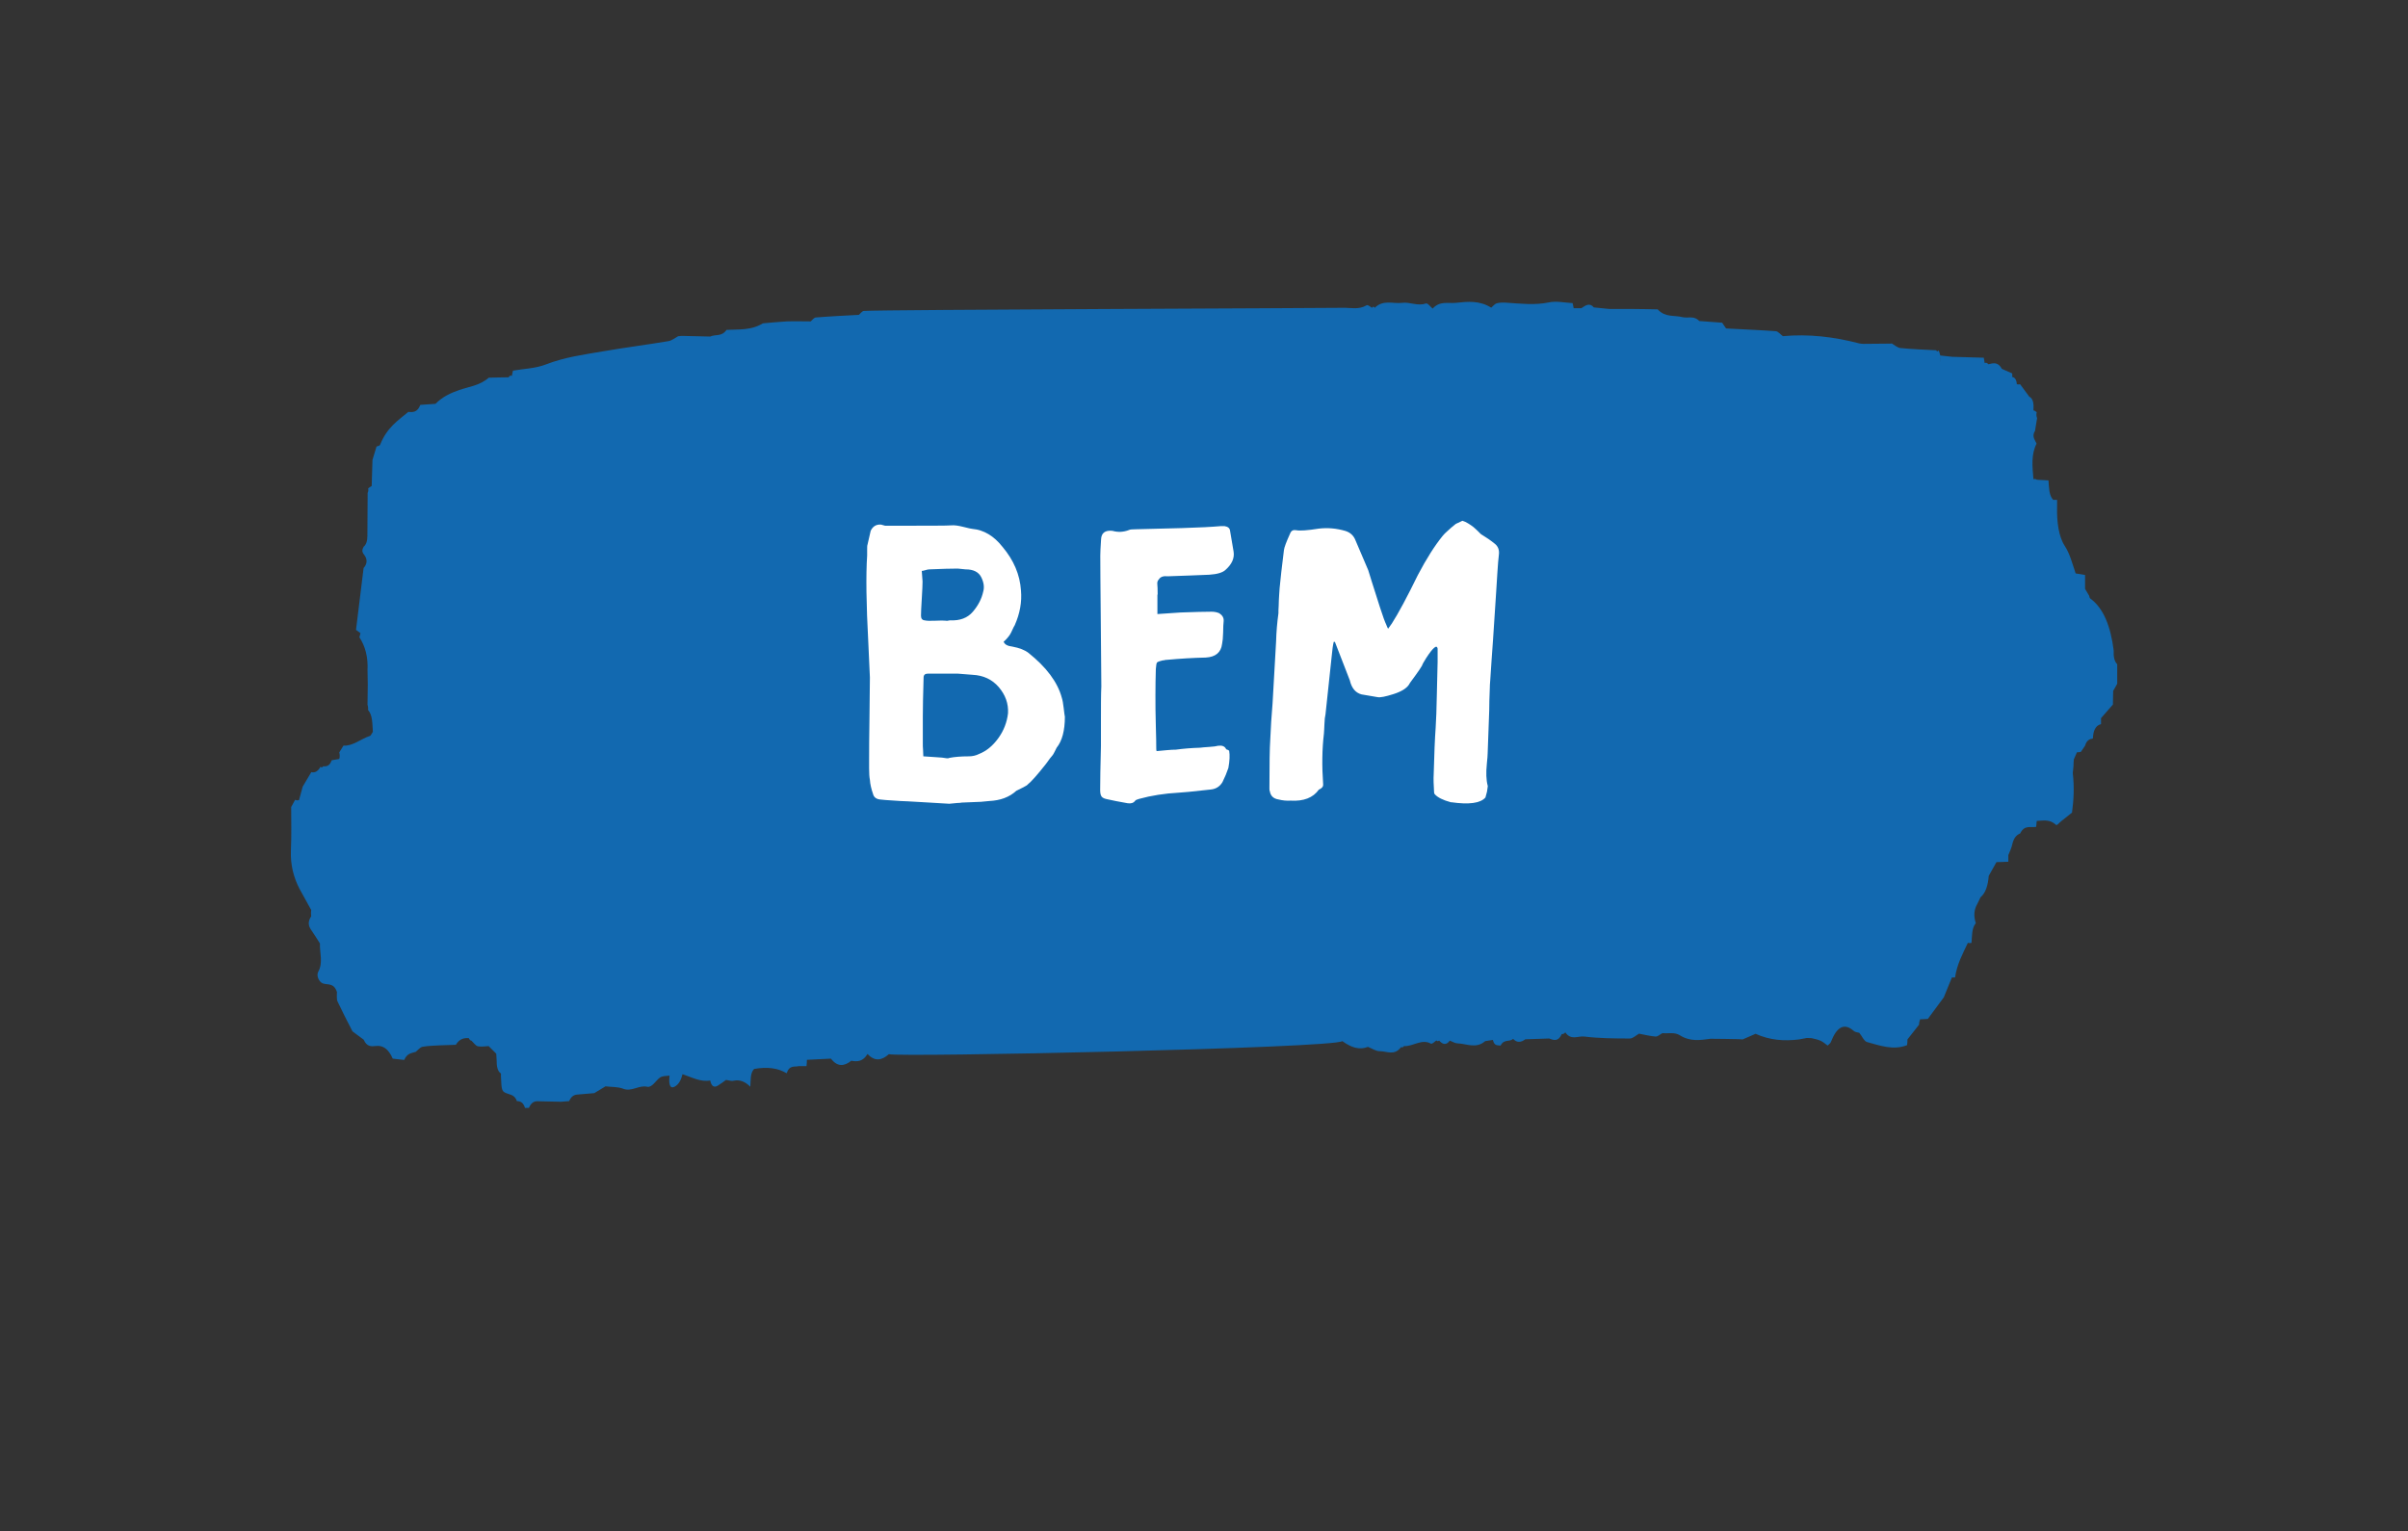 <?xml version="1.0" encoding="UTF-8"?>
<svg id="BEM" xmlns="http://www.w3.org/2000/svg" version="1.1" viewBox="0 0 184.25 117.19">
  <rect x="0" y="0" width="184.25" height="117.19" fill="#333333" stroke="none"/>
  <!-- Generator: Adobe Illustrator 29.3.1, SVG Export Plug-In . SVG Version: 2.1.0 Build 151)  -->
  <defs>
    <style>
      .st0 {
        fill: #fff;
      }

      .st1 {
        fill: #1269b0;
      }
    </style>
  </defs>
  <path class="st1" d="M162,50.84c-.24-.24-.29-.63-.27-1.06-.23-1.81-.76-3.22-1.8-3.98-.04-.03-.05-.13-.08-.21-.1-.17-.21-.35-.31-.52,0-.36,0-.71,0-1.06h0c-.24-.04-.49-.08-.72-.12-.26-.77-.44-1.5-.83-2.1-.47-.71-.62-1.87-.59-3,0-.18,0-.35,0-.53-.1,0-.2,0-.3,0-.33-.35-.31-.94-.36-1.49-.29-.02-.59-.03-.88-.05-.09-.06-.18-.07-.27-.04-.08-.95-.19-1.9.24-2.72-.12-.3-.39-.55-.12-.98.05-.33.1-.65.16-.98-.06-.14-.07-.29-.03-.45-.08-.07-.16-.12-.25-.14.03-.47,0-.89-.32-1.05-.23-.32-.46-.63-.7-.95-.08.02-.16.02-.25,0-.03-.36-.16-.53-.36-.56.01-.09.02-.18,0-.27-.26-.12-.53-.24-.79-.35-.29-.55-.66-.44-1.03-.35-.09-.11-.18-.14-.28-.09-.02-.14-.04-.27-.07-.41-.81-.02-1.61-.05-2.42-.07-.3-.03-.61-.06-.91-.1,0,.19-.02.38-.03.58-.21-.14-.42-.27-.63-.41.21.14.42.27.63.41,0-.19.02-.39.03-.58-.03-.14-.07-.27-.12-.39-.07.1-.13.09-.2-.01-.91-.05-1.82-.08-2.72-.17-.24-.02-.47-.24-.7-.37v.03c-.72,0-1.44.01-2.15.02-.1,0-.2-.02-.29-.03-1.94-.51-3.89-.74-5.86-.56-.18-.13-.36-.36-.54-.38-1.27-.09-2.54-.14-3.81-.21-.1-.15-.2-.29-.3-.44-.58-.05-1.17-.09-1.75-.13-.41-.44-.87-.19-1.31-.3-.63-.16-1.29.04-1.87-.59-.61-.01-1.23-.03-1.84-.03-.61,0-1.22,0-1.84,0-.4-.04-.81-.08-1.21-.12-.32-.39-.64-.15-.95.06-.2,0-.4,0-.59,0-.03-.13-.06-.26-.08-.39-.62-.03-1.24-.18-1.84-.05-1.07.22-2.14.09-3.21.02-.26-.02-.52-.02-.77.05-.14.04-.27.21-.41.33-.88-.56-1.81-.47-2.71-.37-.58.06-1.22-.17-1.77.44-.18-.14-.37-.44-.53-.39-.61.22-1.21-.13-1.81-.05-.7.09-1.43-.27-2.09.38-.07-.11-.14-.11-.21,0-.14-.07-.31-.26-.42-.19-.59.35-1.19.18-1.79.19-1.41.03-35.26.14-36.67.24-.13,0-.26.2-.39.3-1.09.06-2.18.11-3.28.2-.14,0-.27.19-.4.3-.61,0-1.22-.02-1.83,0-.61.03-1.22.1-1.83.15-.9.55-1.85.45-2.78.5-.37.54-.84.32-1.25.51-.72-.02-1.44-.04-2.16-.05-.1,0-.2.02-.3.03-.24.13-.48.33-.73.37-1.66.28-3.33.49-5,.78-1.46.25-2.92.44-4.37,1-.82.32-1.69.33-2.53.48-.03.14-.06.28-.09.41-.09-.06-.17-.03-.24.1-.51,0-1.01.02-1.52.03-.72.62-1.52.68-2.28.95-.63.22-1.24.49-1.8,1.05-.39.03-.77.05-1.16.08-.22.58-.57.57-.92.54-.79.66-1.63,1.19-2.15,2.5-.04.11-.18.1-.28.15-.1.34-.21.68-.31,1.02-.02.67-.04,1.33-.06,2-.09.05-.18.11-.27.18.03.13.01.25-.04.35,0,1.1-.01,2.21-.02,3.31,0,.37-.09.65-.29.81-.12.23-.14.39.04.61.27.34.24.71-.04,1.02-.19,1.58-.39,3.15-.58,4.73.11.08.23.17.34.25-.03.1-.06.21-.08.32.45.68.67,1.51.62,2.54,0,.35.02.7.02,1.05,0,.52-.02,1.04-.02,1.56.04.13.06.27.04.41.36.41.32,1.06.37,1.67-.08.11-.14.29-.23.32-.68.22-1.31.79-2.02.74-.11.17-.21.35-.32.52.04.17.05.33,0,.5-.19.03-.39.07-.58.1-.15.43-.38.49-.65.46-.06.1-.13.11-.21.04-.19.35-.43.48-.7.41-.22.37-.44.74-.66,1.11-.09.34-.19.68-.28,1.03l-.15.02-.15-.04c-.1.18-.2.37-.3.55,0,1.09.03,2.19-.02,3.28-.05,1.19.22,2.12.65,2.97h0c.3.53.6,1.08.9,1.63-.02.16-.02.32,0,.49-.23.34-.26.68,0,1.04.23.32.44.68.67,1.03-.03.72.26,1.46-.13,2.17-.16.29.05.78.35.89.38.14.83-.07,1.08.65,0,.24-.03.56.04.72.37.79.76,1.54,1.15,2.3.29.21.57.43.86.64.24.56.6.52.94.48.54-.06.96.23,1.28.97.29.03.59.07.88.1.22-.52.56-.52.88-.62.17-.14.34-.36.53-.39.45-.08.91-.08,1.36-.11.39-.01.79-.03,1.18-.04.28-.47.63-.53.99-.51.05.12.12.19.21.2.16.15.31.38.47.42.28.06.56,0,.84-.01.19.2.39.39.58.58.01.17.02.33.03.5,0,.44.05.83.33,1.02,0,.08,0,.16,0,.24.05,1.13.05,1.15.6,1.33.25.08.48.15.62.54.25,0,.49.09.62.52h.3c.16-.38.39-.52.65-.51.6.01,1.21.03,1.81.04.21-.02.42-.03.62-.05.15-.36.37-.48.62-.5.43-.03.87-.07,1.3-.11.29-.17.57-.35.86-.52.46.06.93.02,1.37.19.62.24,1.2-.3,1.81-.16.37.09.65-.45.97-.69.22-.16.5-.12.75-.16-.08.7.05,1.01.36.86.31-.15.51-.47.63-.97.7.23,1.39.62,2.12.48.1.47.31.55.56.41.22-.13.43-.29.65-.45.2.02.4.11.59.06.46-.1.88.07,1.27.46.04-.49-.02-1.04.29-1.36q1.51-.27,2.49.33c.22-.66.61-.46.95-.55.19,0,.38,0,.57,0,.02-.16.03-.32.03-.48.61-.03,1.23-.06,1.84-.09.5.65,1.02.59,1.56.16.45.09.89.07,1.24-.52.54.59,1.08.51,1.63.02.86.24,34.02-.46,34.7-1,.68.49,1.3.7,1.96.44.3.12.6.33.9.33.55,0,1.13.37,1.63-.31l.12.02.11-.1c.69.04,1.35-.58,2.05-.19.11.06.28-.15.42-.24l.11.06.11-.05q.45.51.81,0c.19.07.38.2.57.21.71.02,1.44.44,2.14-.17.2-.03.39-.06.59-.09.11.49.37.39.59.43.26-.52.66-.25.96-.51.31.33.62.26.93.03.61-.02,1.22-.04,1.83-.06.35.14.7.25.96-.34.1.01.19-.03.27-.13.44.64.97.26,1.45.32,1.16.14,2.33.15,3.49.15.23,0,.47-.24.7-.37.43.08.85.19,1.27.22.17.01.34-.17.52-.26.45.04.93-.09,1.33.16.79.5,1.56.38,2.35.27.72,0,1.43.02,2.15.03.1,0,.21.01.31.02.33-.14.66-.29.99-.43,1.1.5,2.21.57,3.33.43.2-.04.4-.07.59-.11.12,0,.23,0,.35.01.24.06.48.1.72.21.18.08.35.24.52.36.08-.09.2-.14.25-.27.44-1.13,1-1.51,1.75-.85.12.11.29.1.43.15.19.24.37.64.58.7,1.02.28,2.03.65,3.07.24.02-.14.03-.29.03-.44.3-.38.6-.75.89-1.13,0-.15.03-.28.08-.41.2,0,.4-.02.59-.03.41-.55.81-1.1,1.22-1.65.21-.51.41-1.01.62-1.52h.12s.12,0,.12,0c.16-1.06.6-1.83.98-2.65l.14.02.14-.02c.05-.54.01-1.13.33-1.51-.18-.54-.14-1.04.12-1.48.08-.17.16-.34.24-.5.4-.33.57-.92.63-1.64.2-.35.39-.7.59-1.05.3,0,.61-.02.91-.03,0-.17,0-.34,0-.51.1-.26.23-.5.29-.78.11-.51.32-.76.61-.87.34-.69.81-.43,1.23-.51.02-.15.03-.3.04-.45.5-.03,1-.15,1.48.3.07.07.25-.17.38-.27h0c.28-.23.56-.45.84-.67.14-1,.18-2,.06-3.02.02-.17.03-.34.05-.5,0-.18.02-.37.03-.55.08-.18.16-.37.24-.55.1.01.21,0,.3-.03.11-.16.21-.31.32-.47.12-.42.35-.52.6-.55.02-.66.24-1.01.62-1.1,0-.15,0-.31,0-.46.3-.35.61-.7.91-1.04,0-.35.01-.69.02-1.04.1-.18.21-.36.31-.55,0-.5,0-1.01,0-1.51"/>
  <g>
    <path class="st0" d="M76.8,49.13c.08.2.3.32.66.36.54.1.95.26,1.23.48,1.38,1.1,2.23,2.24,2.55,3.42.06.18.11.45.15.81s.07.58.09.66c0,1.06-.21,1.85-.63,2.37-.02.04-.07.14-.15.3-.08.16-.14.26-.18.3-.08.08-.24.29-.48.63-.66.84-1.13,1.37-1.41,1.59-.02.04-.15.12-.39.24-.24.12-.4.2-.48.24-.52.48-1.21.74-2.07.78-.06,0-.27.02-.63.06l-1.47.06c-.08.02-.19.03-.33.03-.38.04-.59.06-.63.06-.08,0-.7-.04-1.85-.11-1.15-.07-1.77-.1-1.88-.1-.98-.06-1.51-.1-1.59-.12-.28-.04-.45-.18-.51-.42-.14-.4-.22-.76-.24-1.08-.04-.2-.06-.49-.06-.86v-.71c0-.54,0-1.68.03-3.42.02-1.74.03-2.69.03-2.85l-.12-2.64c-.16-2.96-.19-5.19-.09-6.69v-.44c0-.19,0-.32.03-.4l.24-1.05c.16-.34.42-.5.78-.48l.33.09c3.16,0,4.85,0,5.07-.03.22-.02.53.02.92.12.39.1.62.15.68.15.88.08,1.65.54,2.31,1.38.86,1.02,1.33,2.13,1.41,3.33.08.88-.08,1.77-.48,2.67-.04.06-.1.17-.17.33-.07.16-.13.28-.18.36-.05.08-.12.18-.21.28-.09.11-.19.21-.29.29ZM70.53,43.7l.06.81c0,.24-.02.68-.06,1.32-.04.64-.06,1.07-.06,1.29s.09.34.27.36c.16.04.44.05.83.03.39-.02.66-.02.82,0,.02.02.12.01.3-.03.76.04,1.34-.18,1.75-.66.41-.48.67-.99.79-1.53.1-.34.05-.71-.15-1.11-.2-.4-.6-.6-1.2-.6-.34-.04-.54-.06-.6-.06-.48,0-1.2.02-2.16.06-.08,0-.19.02-.31.06-.13.04-.23.06-.29.06ZM70.65,57.89c.2.02.5.04.9.06.4.02.7.05.9.09.1,0,.16,0,.18-.03.42-.08.92-.12,1.5-.12.28,0,.54-.06.78-.18.56-.22,1.05-.62,1.47-1.2.42-.58.67-1.22.75-1.92.04-.74-.2-1.4-.71-2-.51-.59-1.18-.9-2-.94l-1.14-.09h-2.28c-.22,0-.33.1-.33.3-.04,1.32-.06,2.32-.06,3v2.07c0,.12,0,.28.02.48,0,.2.02.36.02.48Z"/>
    <path class="st0" d="M88.56,45.5v1.5l1.77-.12c1.08-.04,1.87-.06,2.37-.06.22,0,.42.04.6.12.24.16.35.36.33.6-.02.18-.04.47-.04.87-.01.4-.04.69-.08.87-.08.66-.5,1.01-1.26,1.05-.94.02-1.95.08-3.03.18-.04,0-.08,0-.12.02s-.07.01-.09.01c-.28.06-.44.12-.48.17-.04.05-.07.21-.09.5-.02.66-.03,1.33-.03,2s0,1.46.03,2.37.03,1.39.03,1.46c0,.24,0,.39.03.45.2-.02.45-.04.75-.07.3-.03.54-.04.72-.04.58-.08,1.2-.13,1.86-.15.14-.02.37-.04.69-.06.32-.02.55-.05.69-.09.3-.04.5.04.6.24,0,.02.02.04.04.04.03.01.07.03.11.04.04.02.07.04.09.06.06.34.04.78-.06,1.32-.12.36-.27.72-.45,1.08-.2.34-.5.53-.9.57-1.44.16-2.25.24-2.43.24-1.1.06-2.12.22-3.06.48-.16.04-.26.09-.3.15-.12.16-.31.22-.57.18-.68-.12-1.19-.22-1.53-.3-.22-.04-.37-.1-.45-.2-.08-.09-.12-.26-.12-.52,0-.68.02-1.8.06-3.36v-1.95c0-1.16,0-2.03.03-2.61,0-.24-.01-1.83-.04-4.77-.03-2.94-.04-4.69-.04-5.25,0-.22.02-.63.06-1.23.02-.5.31-.72.87-.66.42.12.84.1,1.26-.06.06-.04.23-.06.51-.06,2.34-.06,3.52-.09,3.54-.09,1.32-.04,2.31-.09,2.97-.15h.3c.26.04.4.16.42.36l.27,1.59c.08.5-.13.97-.63,1.41-.22.2-.63.32-1.23.36l-1.5.06c-.2,0-.48.01-.85.03s-.65.03-.82.03c-.34-.04-.57.04-.69.24-.08.08-.12.18-.12.3.02.2.03.49.03.87Z"/>
    <path class="st0" d="M106.2,48.14c.04-.06.14-.2.3-.42.5-.78,1.16-2.01,1.98-3.69.66-1.26,1.3-2.27,1.92-3.03.08-.1.2-.22.36-.36.16-.14.26-.23.3-.27l.33-.27c.08-.04.25-.12.51-.24.14.04.29.11.45.21.16.1.29.19.39.27.1.08.21.19.34.31.13.13.21.21.23.23l.42.27c.1.06.23.15.39.27s.25.19.27.21c.24.2.34.47.3.81-.04.32-.08.8-.12,1.44-.04.64-.07,1.12-.09,1.44l-.24,3.66c-.02.36-.06.88-.11,1.54s-.08,1.17-.1,1.51c-.02.24-.04.49-.04.75-.01.26-.02.54-.03.86-.01.31-.01.54-.01.71l-.12,3.3c0,.14-.02.4-.06.78s-.05.7-.04.96.04.52.11.78c0,.04-.02.18-.06.42,0,.02-.04.17-.12.45-.38.44-1.26.56-2.64.36-.02.02-.03.02-.03,0-.58-.16-.98-.36-1.2-.6-.04-.04-.06-.09-.06-.15-.04-.6-.05-1.06-.03-1.38.04-1.56.09-2.75.15-3.57.04-.6.07-1.44.09-2.52.02-1.08.04-1.92.06-2.52v-1.02c-.06-.32-.35-.08-.87.72-.18.28-.29.48-.33.6-.1.18-.29.45-.55.81-.27.36-.42.57-.44.63-.2.3-.6.54-1.2.73-.6.19-1,.27-1.2.23l-1.23-.21c-.46-.12-.76-.48-.9-1.08l-1.14-2.94h-.09c-.06.24-.11.59-.15,1.05l-.48,4.5c-.04.16-.07.4-.08.73-.01.33-.03.58-.04.74-.14,1.18-.16,2.47-.06,3.87.02.18-.09.32-.33.42-.44.62-1.16.9-2.16.84-.3.02-.61-.01-.93-.09-.38-.06-.6-.27-.66-.63-.02-.02-.03-.09-.03-.21,0-1.9.02-3.12.06-3.66.04-.98.1-1.93.18-2.85.18-3.1.27-4.68.27-4.74.02-.72.08-1.44.18-2.16,0-.14,0-.34.02-.6,0-.26.02-.5.03-.72s.03-.42.04-.6c.06-.66.17-1.63.33-2.91.02-.2.18-.63.48-1.29.08-.2.23-.28.45-.24.28.06.86.02,1.74-.12.68-.08,1.36-.02,2.04.18.38.12.64.37.78.75l.96,2.25c.04.12.09.28.15.48.06.2.1.33.12.39.28.9.49,1.56.63,1.98.22.68.38,1.12.48,1.32.04.12.09.23.15.33Z"/>
  </g>
</svg>
